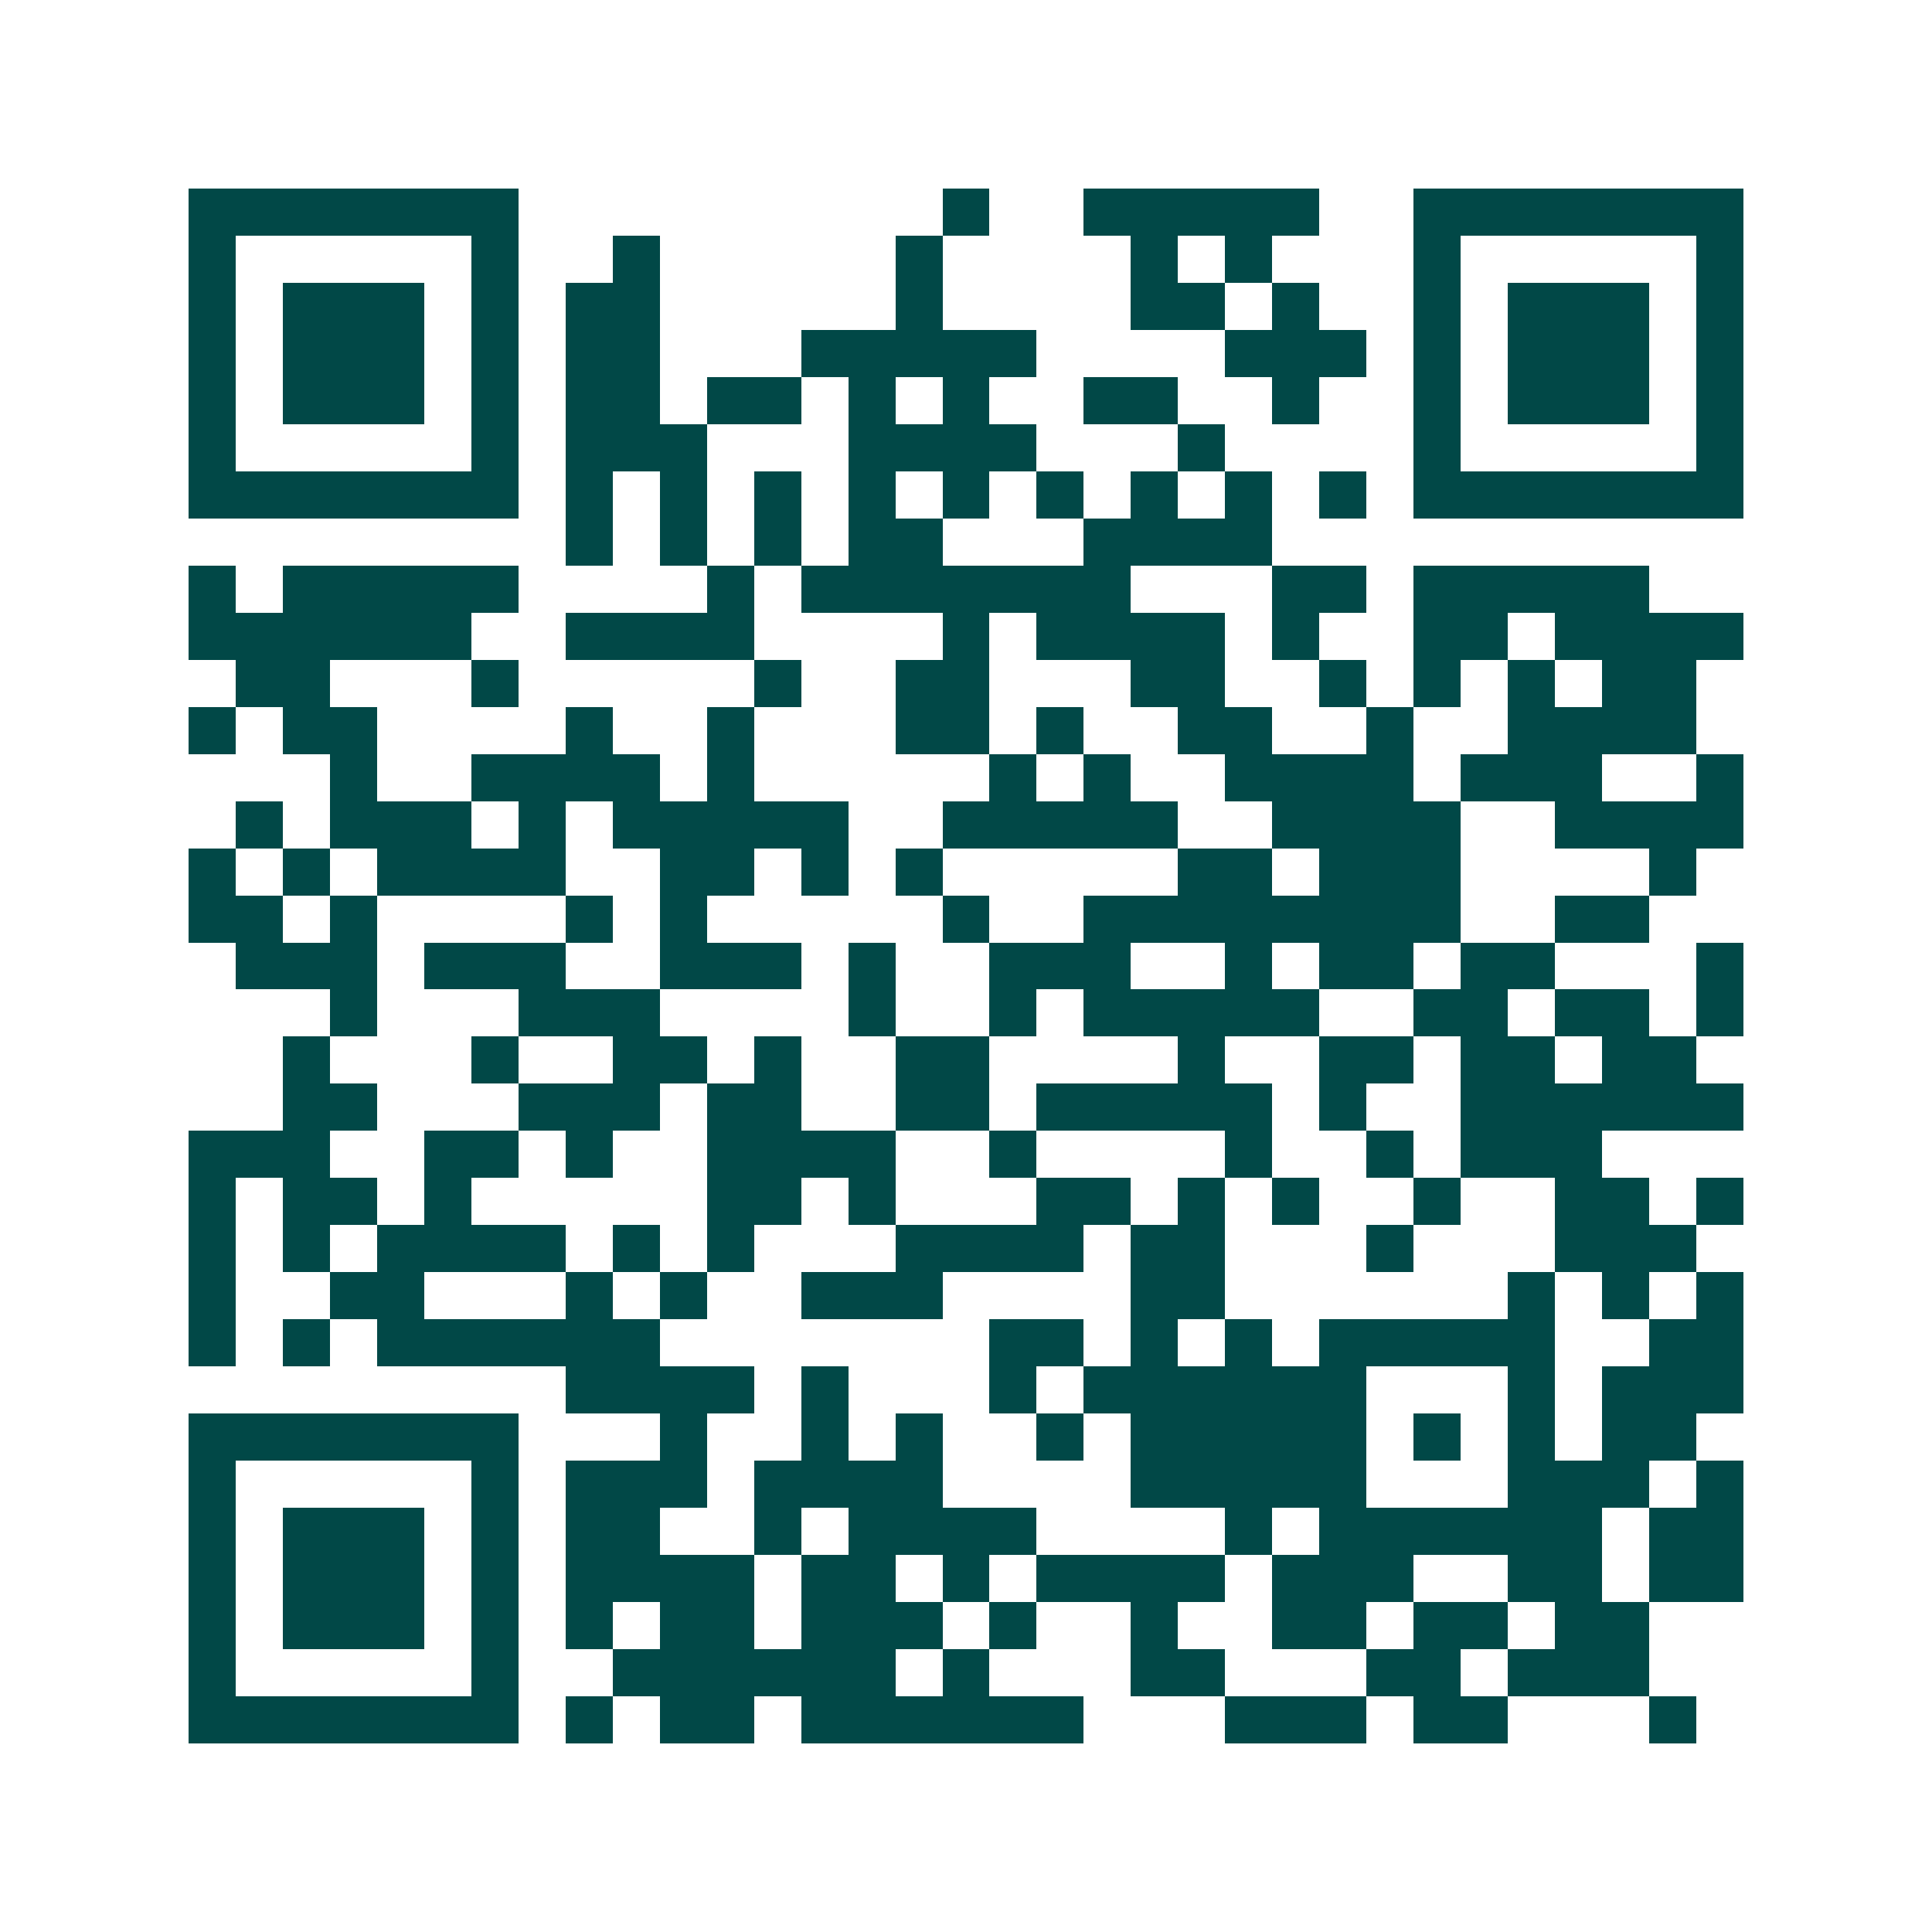 <svg xmlns="http://www.w3.org/2000/svg" width="200" height="200" viewBox="0 0 41 41" shape-rendering="crispEdges"><path fill="#ffffff" d="M0 0h41v41H0z"/><path stroke="#014847" d="M4 4.5h7m9 0h1m2 0h5m2 0h7M4 5.5h1m5 0h1m2 0h1m5 0h1m4 0h1m1 0h1m3 0h1m5 0h1M4 6.5h1m1 0h3m1 0h1m1 0h2m5 0h1m4 0h2m1 0h1m2 0h1m1 0h3m1 0h1M4 7.5h1m1 0h3m1 0h1m1 0h2m3 0h5m4 0h3m1 0h1m1 0h3m1 0h1M4 8.5h1m1 0h3m1 0h1m1 0h2m1 0h2m1 0h1m1 0h1m2 0h2m2 0h1m2 0h1m1 0h3m1 0h1M4 9.5h1m5 0h1m1 0h3m3 0h4m3 0h1m4 0h1m5 0h1M4 10.5h7m1 0h1m1 0h1m1 0h1m1 0h1m1 0h1m1 0h1m1 0h1m1 0h1m1 0h1m1 0h7M12 11.5h1m1 0h1m1 0h1m1 0h2m3 0h4M4 12.5h1m1 0h5m4 0h1m1 0h7m3 0h2m1 0h5M4 13.5h6m2 0h4m4 0h1m1 0h4m1 0h1m2 0h2m1 0h4M5 14.5h2m3 0h1m5 0h1m2 0h2m3 0h2m2 0h1m1 0h1m1 0h1m1 0h2M4 15.5h1m1 0h2m4 0h1m2 0h1m3 0h2m1 0h1m2 0h2m2 0h1m2 0h4M7 16.5h1m2 0h4m1 0h1m5 0h1m1 0h1m2 0h4m1 0h3m2 0h1M5 17.5h1m1 0h3m1 0h1m1 0h5m2 0h5m2 0h4m2 0h4M4 18.5h1m1 0h1m1 0h4m2 0h2m1 0h1m1 0h1m5 0h2m1 0h3m4 0h1M4 19.5h2m1 0h1m4 0h1m1 0h1m5 0h1m2 0h8m2 0h2M5 20.5h3m1 0h3m2 0h3m1 0h1m2 0h3m2 0h1m1 0h2m1 0h2m3 0h1M7 21.5h1m3 0h3m4 0h1m2 0h1m1 0h5m2 0h2m1 0h2m1 0h1M6 22.5h1m3 0h1m2 0h2m1 0h1m2 0h2m4 0h1m2 0h2m1 0h2m1 0h2M6 23.5h2m3 0h3m1 0h2m2 0h2m1 0h5m1 0h1m2 0h6M4 24.5h3m2 0h2m1 0h1m2 0h4m2 0h1m4 0h1m2 0h1m1 0h3M4 25.5h1m1 0h2m1 0h1m5 0h2m1 0h1m3 0h2m1 0h1m1 0h1m2 0h1m2 0h2m1 0h1M4 26.5h1m1 0h1m1 0h4m1 0h1m1 0h1m3 0h4m1 0h2m3 0h1m3 0h3M4 27.5h1m2 0h2m3 0h1m1 0h1m2 0h3m4 0h2m6 0h1m1 0h1m1 0h1M4 28.5h1m1 0h1m1 0h6m7 0h2m1 0h1m1 0h1m1 0h5m2 0h2M12 29.5h4m1 0h1m3 0h1m1 0h6m3 0h1m1 0h3M4 30.5h7m3 0h1m2 0h1m1 0h1m2 0h1m1 0h5m1 0h1m1 0h1m1 0h2M4 31.5h1m5 0h1m1 0h3m1 0h4m4 0h5m3 0h3m1 0h1M4 32.5h1m1 0h3m1 0h1m1 0h2m2 0h1m1 0h4m4 0h1m1 0h6m1 0h2M4 33.5h1m1 0h3m1 0h1m1 0h4m1 0h2m1 0h1m1 0h4m1 0h3m2 0h2m1 0h2M4 34.5h1m1 0h3m1 0h1m1 0h1m1 0h2m1 0h3m1 0h1m2 0h1m2 0h2m1 0h2m1 0h2M4 35.5h1m5 0h1m2 0h6m1 0h1m3 0h2m3 0h2m1 0h3M4 36.5h7m1 0h1m1 0h2m1 0h6m3 0h3m1 0h2m3 0h1"/></svg>
